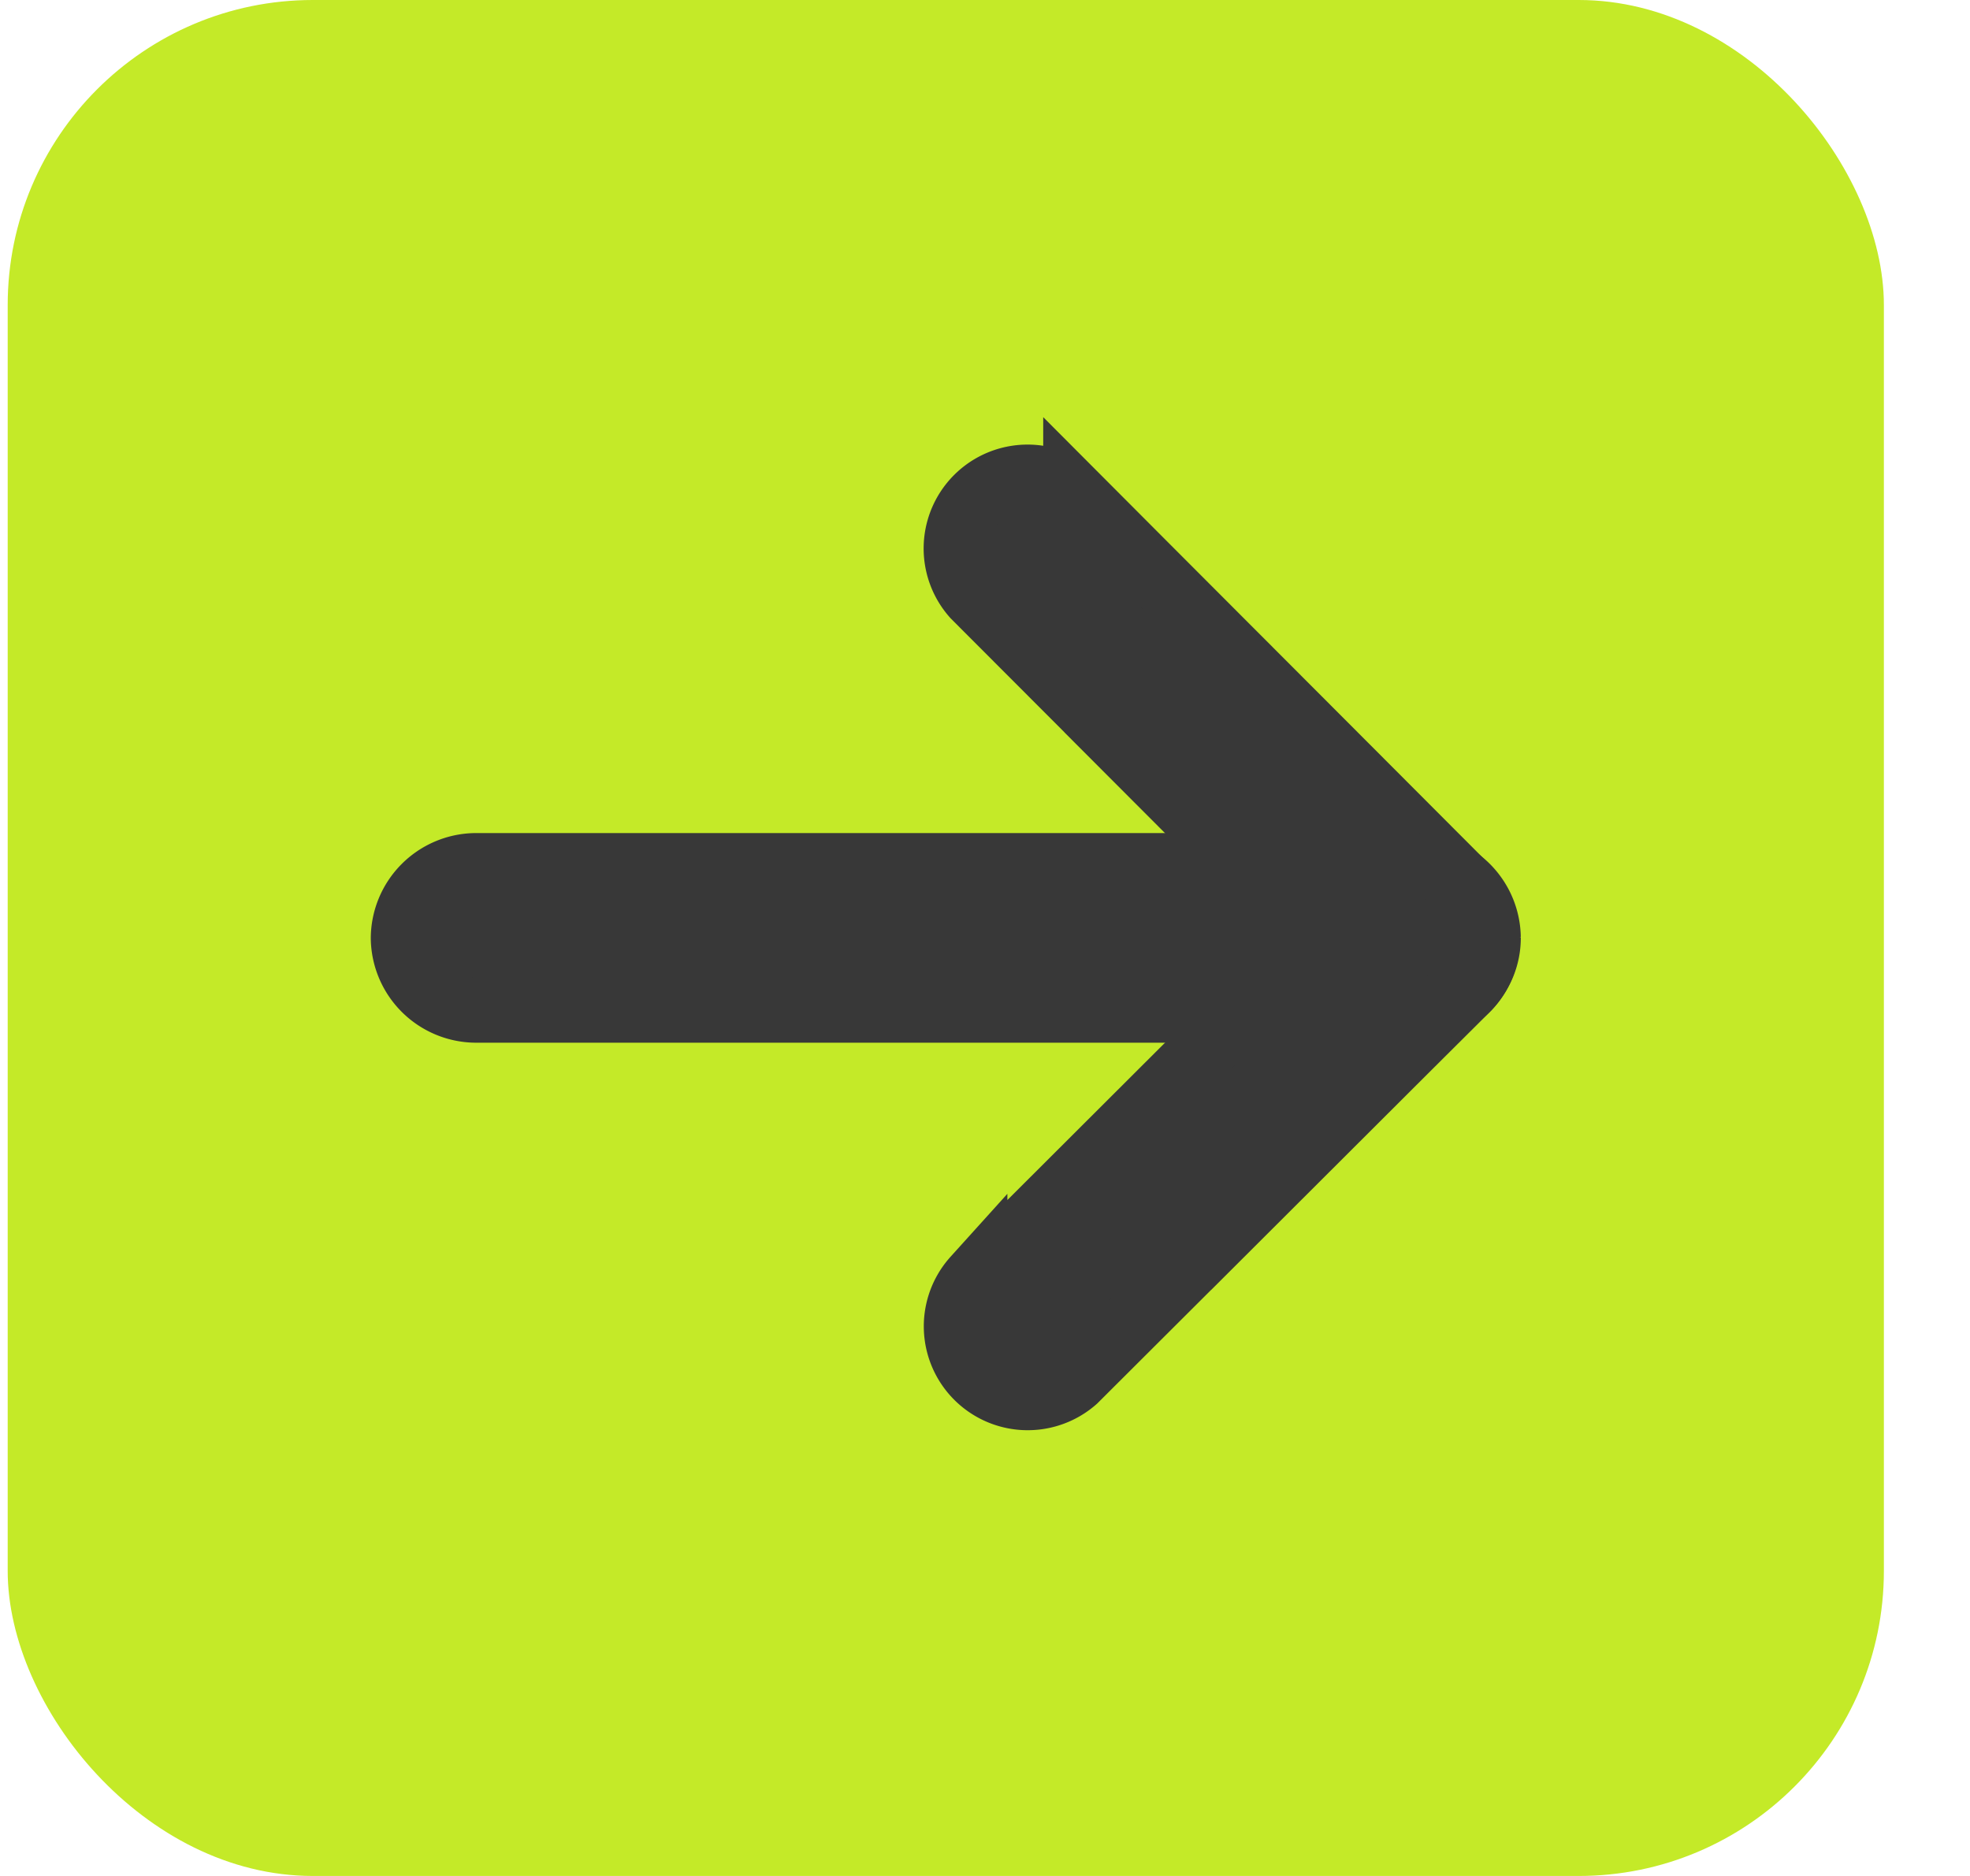 <svg width="21" height="20" viewBox="0 0 21 20" xmlns="http://www.w3.org/2000/svg">
    <g transform="translate(.082)" fill-rule="nonzero" fill="none">
        <rect fill="#C4EA28" width="20" height="20" rx="3.253"/>
        <path d="m11.613 7.665 2.196 2.2.678.679a.76.76 0 0 0 1.08-1.066l-1.307-1.31-2.196-2.2-.678-.68a.76.76 0 0 0-1.081 1.066l1.308 1.31z" stroke="#383838" stroke-width=".695" fill="#383838"/>
        <path d="m12.687 13.403 2.2-2.196.68-.677A.76.76 0 0 0 14.5 9.449l-1.311 1.308-2.2 2.196-.68.678a.76.76 0 0 0 1.066 1.08l1.311-1.308z" stroke="#383838" stroke-width=".695" fill="#383838"/>
        <path d="M6.109 10.769h8.906c.42 0 .77-.357.767-.774a.777.777 0 0 0-.774-.766H4.984a.778.778 0 0 0-.766.774.777.777 0 0 0 .774.766h1.117z" stroke="#383838" stroke-width=".695" fill="#383838"/>
    </g>
</svg>
